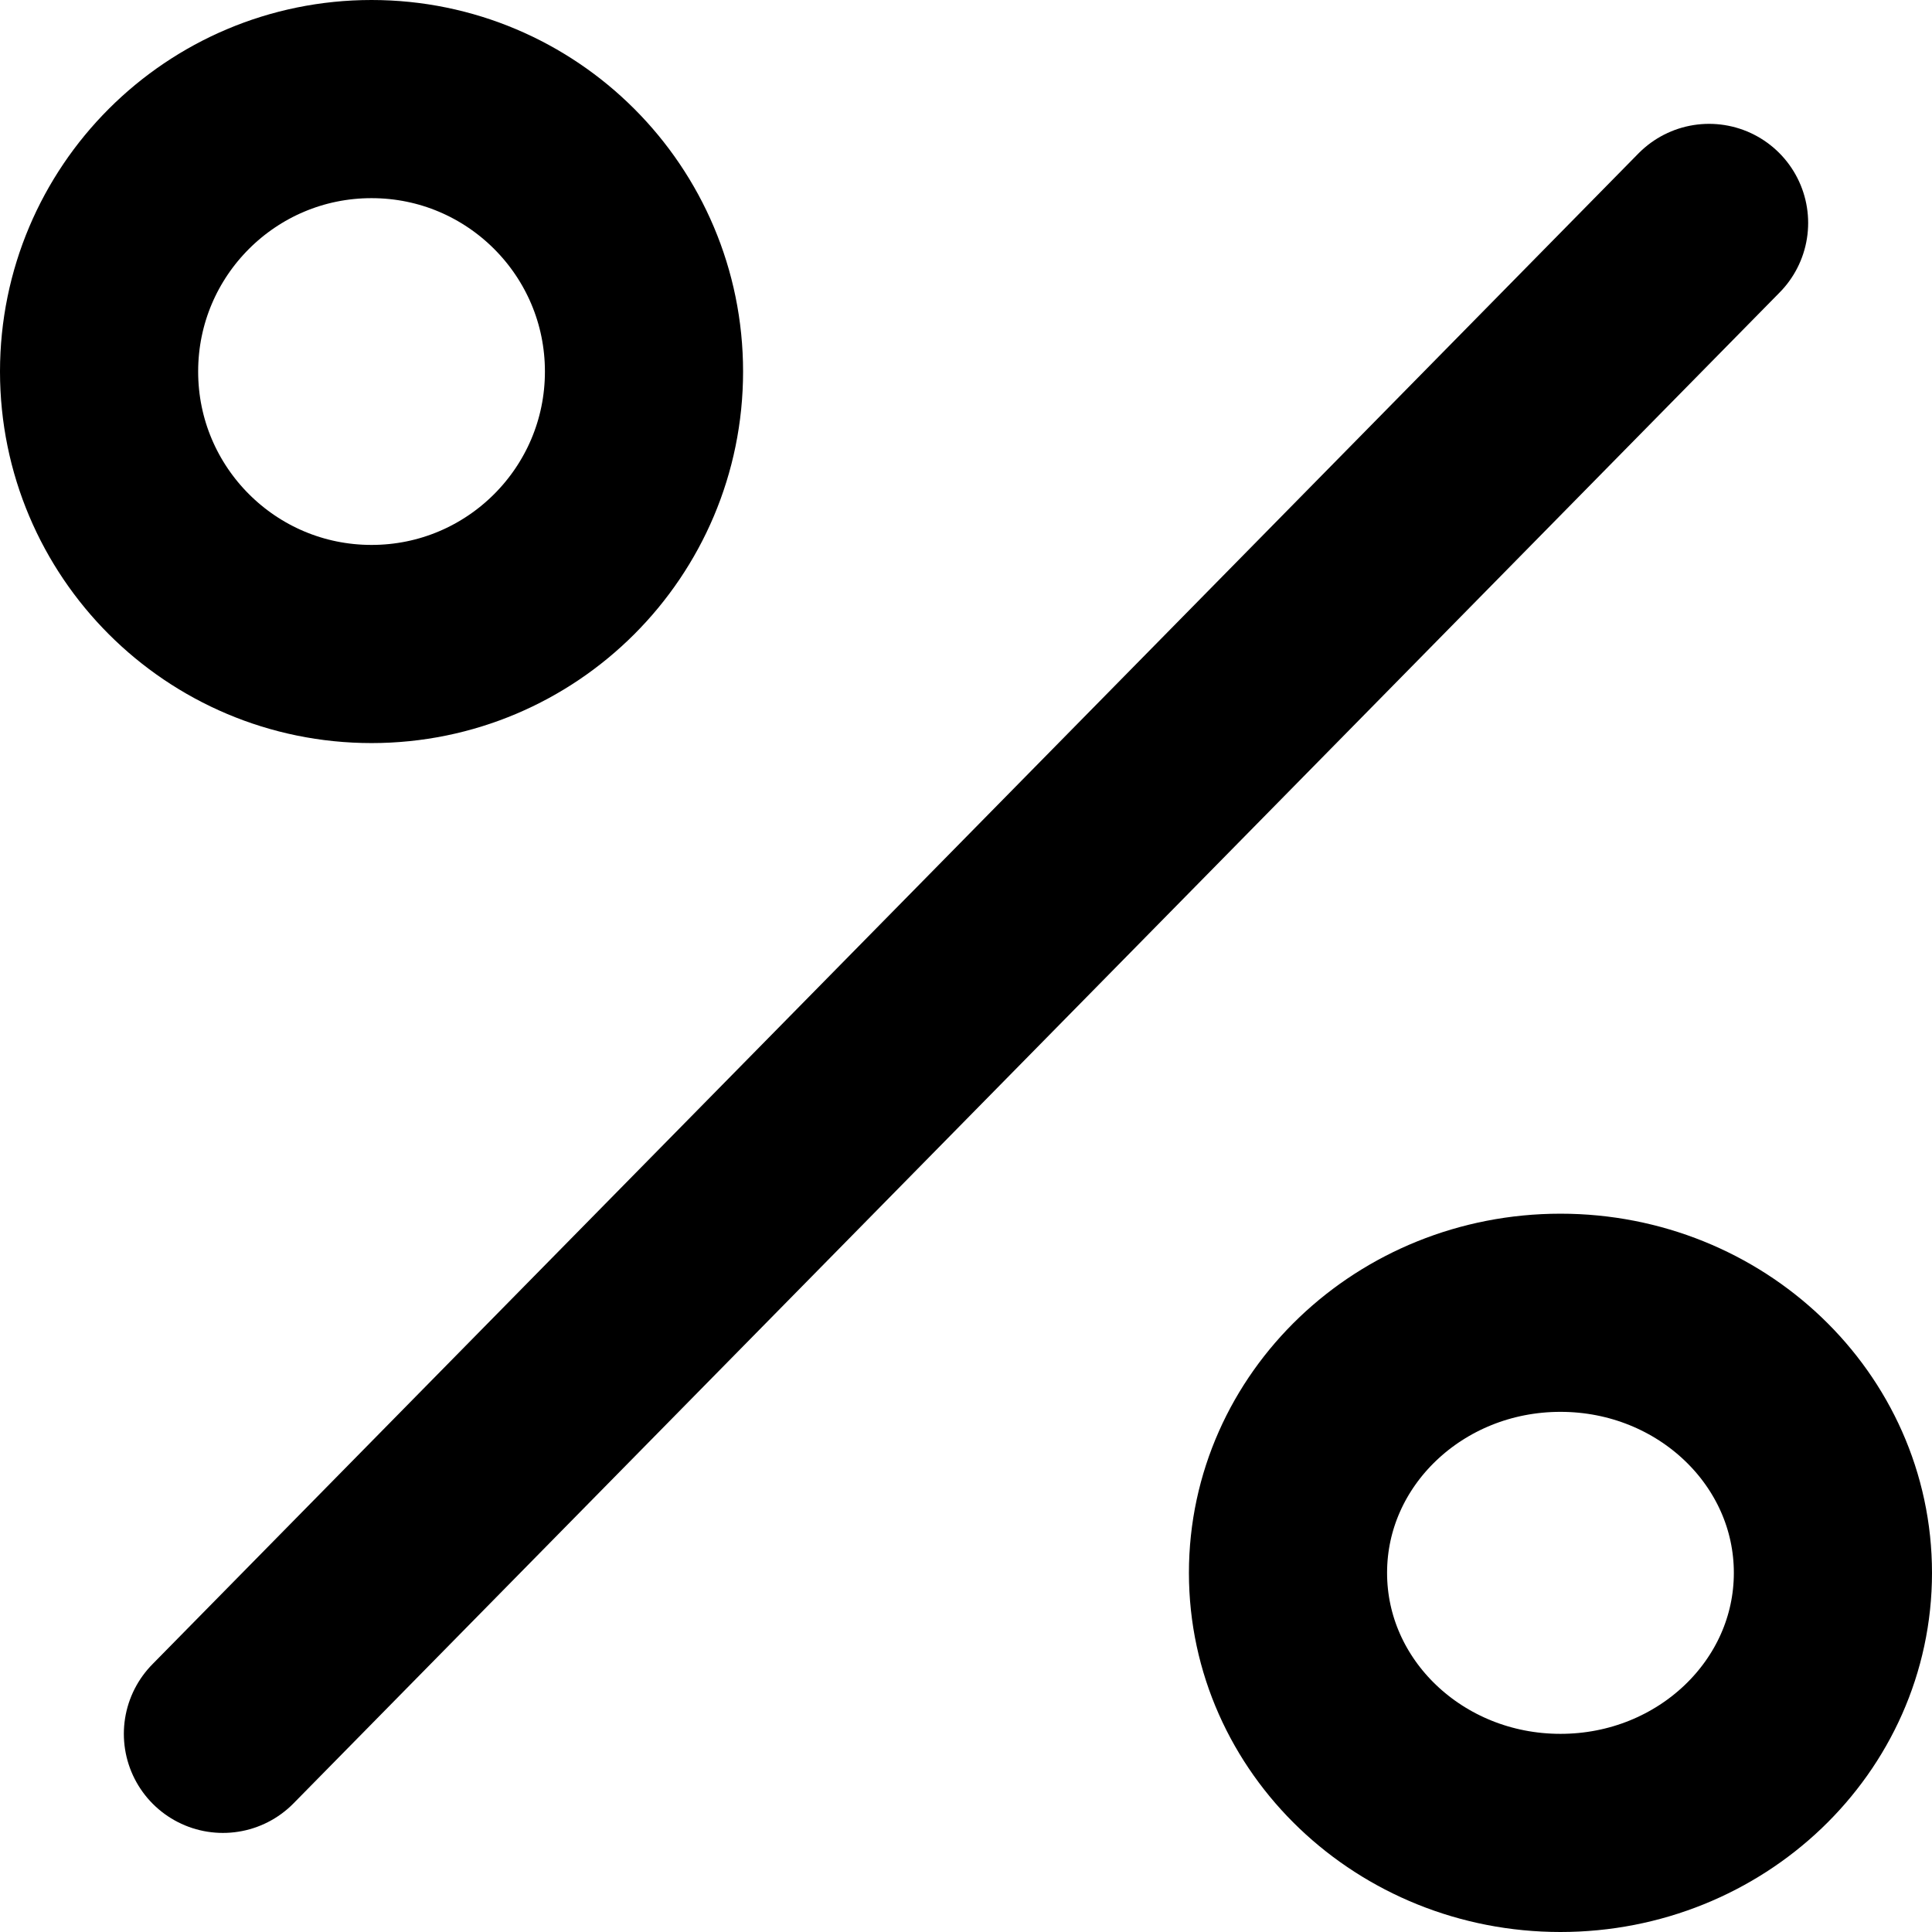 <?xml version="1.0" encoding="UTF-8"?> <svg xmlns="http://www.w3.org/2000/svg" width="78" height="78" viewBox="0 0 78 78" fill="none"><path d="M69 9L9 70" stroke="black" stroke-width="8" stroke-linecap="round" stroke-linejoin="round"></path><path d="M15 26C21.075 26 26 21.075 26 15C26 8.925 21.075 4 15 4C8.925 4 4 8.925 4 15C4 21.075 8.925 26 15 26Z" stroke="black" stroke-width="8" stroke-linecap="round" stroke-linejoin="round"></path><path d="M63 74C69.075 74 74 69.299 74 63.5C74 57.701 69.075 53 63 53C56.925 53 52 57.701 52 63.5C52 69.299 56.925 74 63 74Z" stroke="black" stroke-width="8" stroke-linecap="round" stroke-linejoin="round"></path></svg> 